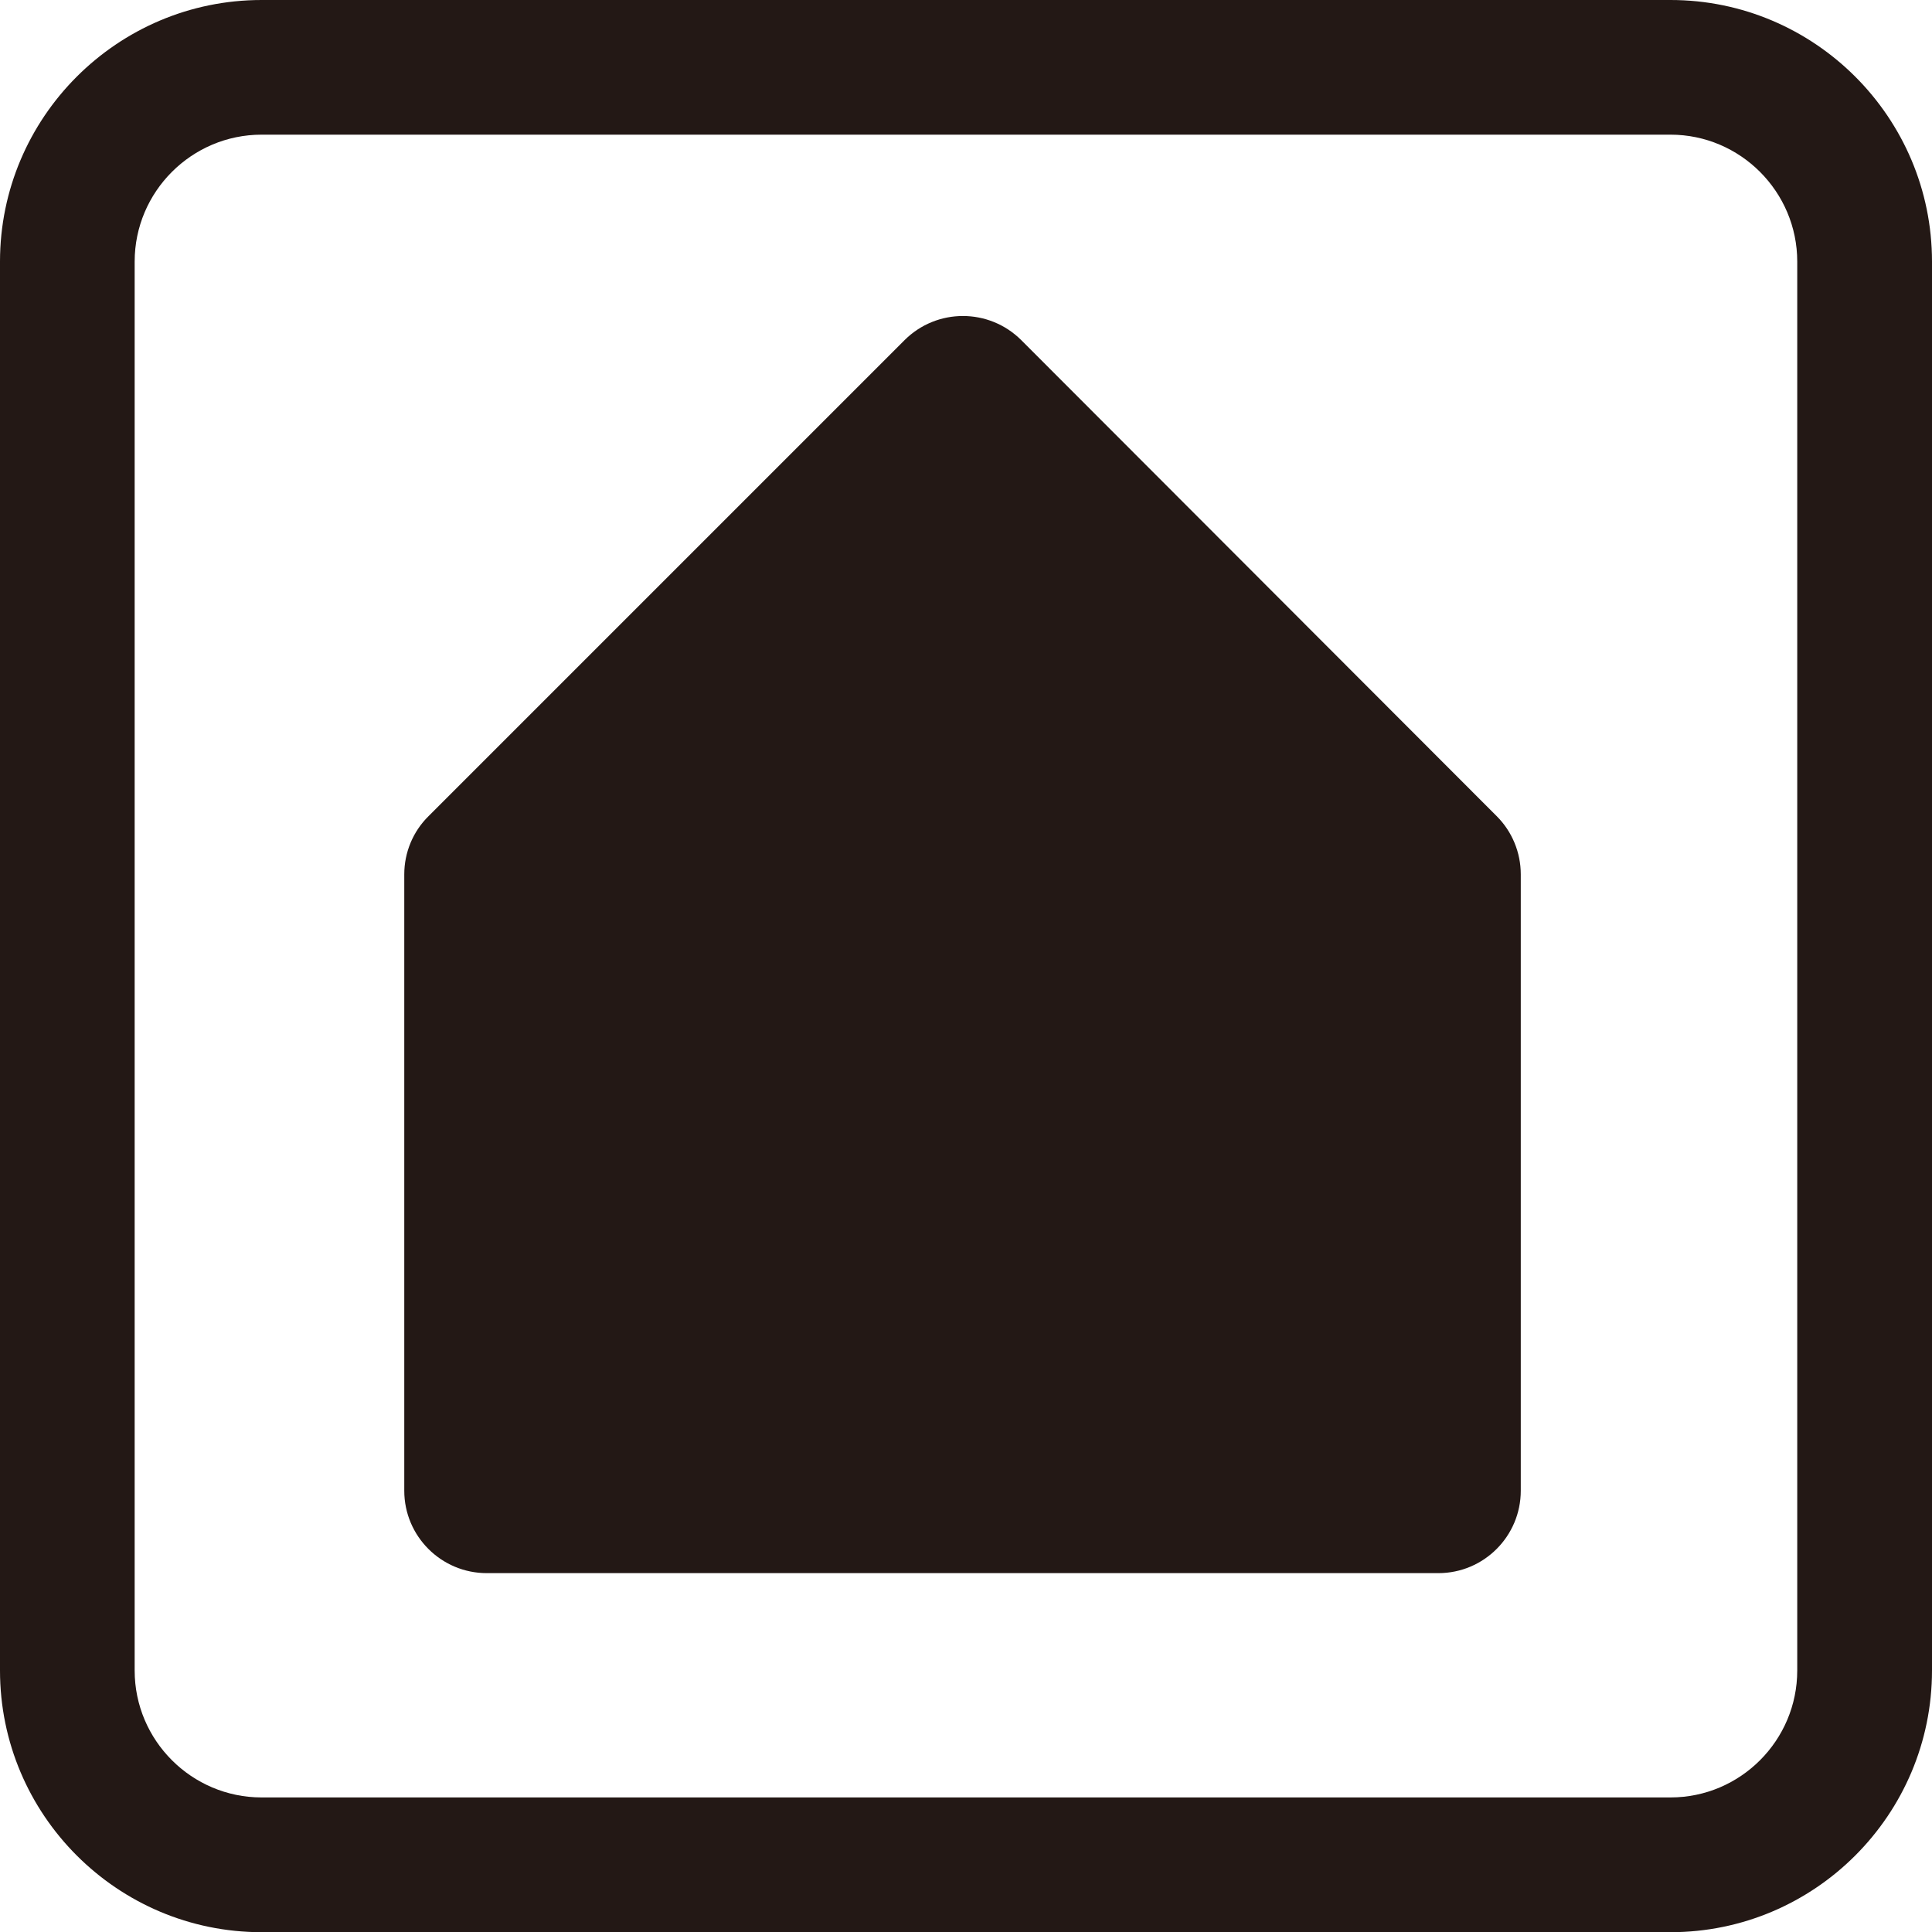 <?xml version="1.0" encoding="utf-8"?>
<!-- Generator: Adobe Illustrator 27.6.1, SVG Export Plug-In . SVG Version: 6.00 Build 0)  -->
<svg version="1.1" id="レイヤー_1" xmlns="http://www.w3.org/2000/svg" xmlns:xlink="http://www.w3.org/1999/xlink" x="0px"
	 y="0px" viewBox="0 0 20 20.002" enable-background="new 0 0 20 20.002" xml:space="preserve">
<g id="レイヤー_1_00000165926195162255591380000004900767396091178683_">
</g>
<g id="線">
</g>
<path fill="#231815" d="M5.039,16.285h9.851c0.471,0,0.853-0.383,0.853-0.853V9.051c0-0.226-0.09-0.444-0.25-0.603l-4.921-4.927
	c-0.334-0.333-0.874-0.333-1.208,0L4.437,8.448C4.275,8.607,4.185,8.825,4.185,9.051v6.381C4.185,15.903,4.568,16.285,5.039,16.285"
	/>
<path fill="#231815" d="M17.293,20.002H2.708C1.215,20.002,0,18.787,0,17.293V2.708C0,1.215,1.215,0,2.708,0h14.585
	C18.785,0,20,1.215,20,2.708v14.585C20,18.787,18.785,20.002,17.293,20.002z M2.708,1.394c-0.724,0-1.314,0.59-1.314,1.314v14.585
	c0,0.724,0.59,1.314,1.314,1.314h14.585c0.723,0,1.312-0.59,1.312-1.314V2.708c0-0.724-0.59-1.314-1.312-1.314H2.708z"/>
</svg>
